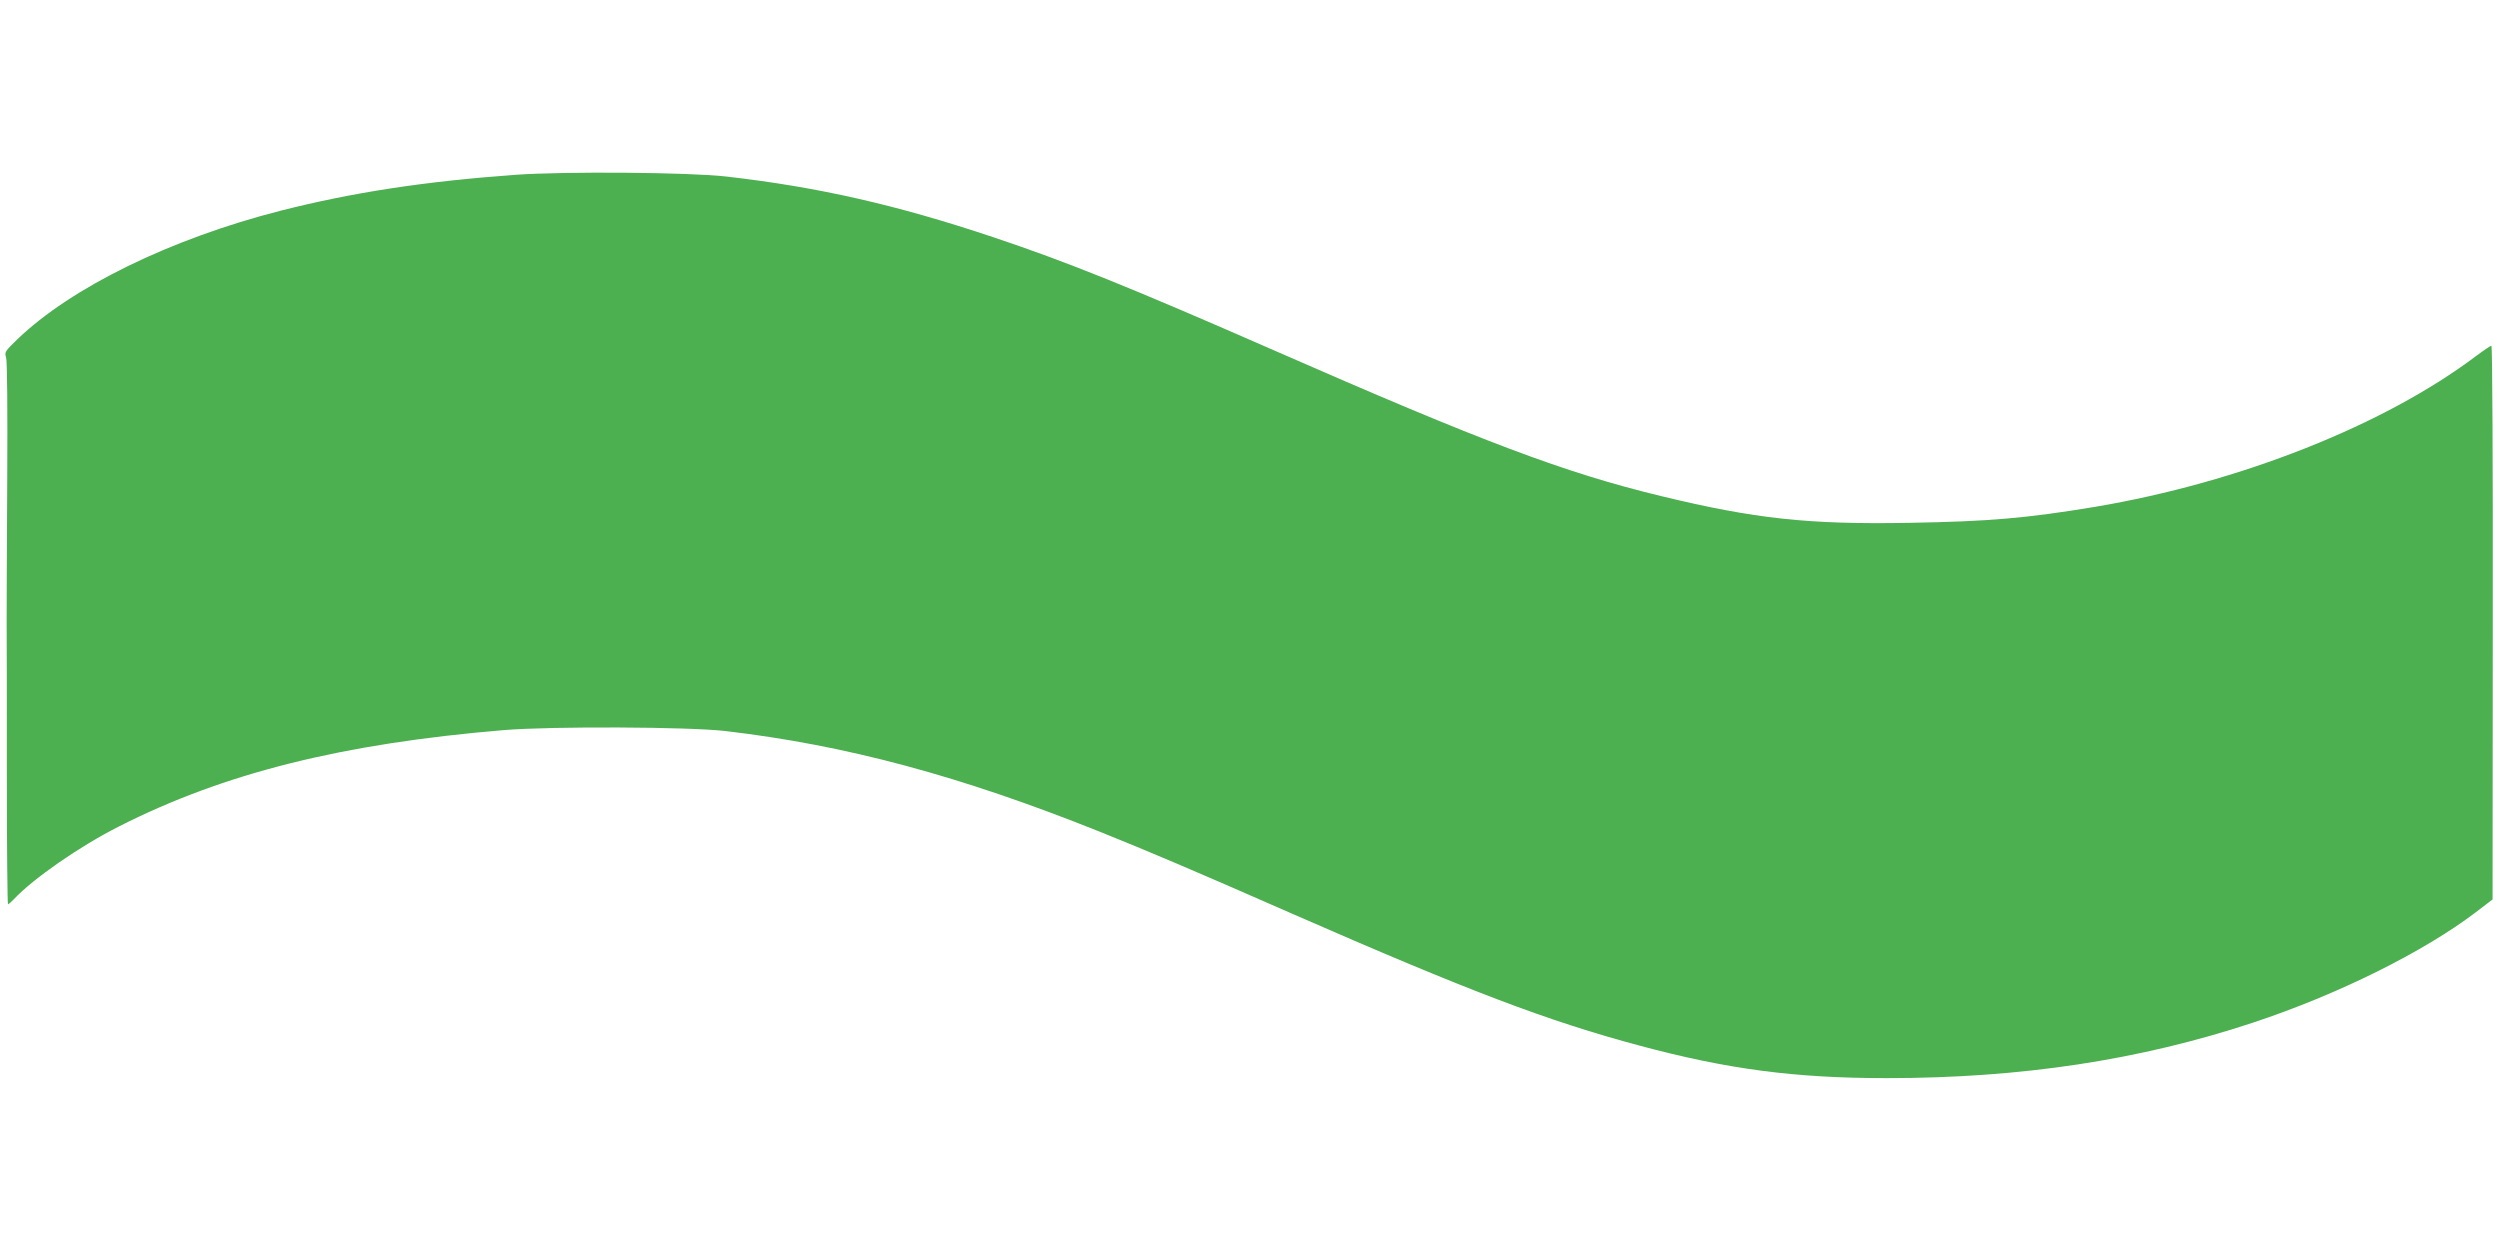 <?xml version="1.0" standalone="no"?>
<!DOCTYPE svg PUBLIC "-//W3C//DTD SVG 20010904//EN"
 "http://www.w3.org/TR/2001/REC-SVG-20010904/DTD/svg10.dtd">
<svg version="1.0" xmlns="http://www.w3.org/2000/svg"
 width="1280pt" height="640pt" viewBox="0 0 1280 640"
 preserveAspectRatio="xMidYMid meet">
<g transform="translate(0,640) scale(0.1,-0.1)"
fill="#4caf50" stroke="none">
<path d="M2640 5505 c-469 -34 -833 -90 -1204 -184 -563 -144 -1072 -393
-1348 -659 -61 -59 -66 -66 -57 -91 6 -16 8 -271 6 -636 -2 -336 -3 -657 -3
-715 1 -58 1 -408 1 -778 0 -369 3 -672 6 -672 3 0 16 12 30 26 98 105 337
271 537 372 539 274 1145 425 1973 494 244 20 947 17 1134 -5 621 -73 1203
-230 1915 -515 263 -106 457 -188 990 -422 900 -394 1305 -548 1776 -674 451
-121 795 -166 1264 -166 687 0 1295 92 1875 284 435 144 874 362 1142 566 l85
65 1 1418 c1 795 -2 1417 -7 1417 -4 0 -40 -24 -80 -54 -472 -355 -1209 -646
-1949 -771 -350 -58 -542 -75 -955 -82 -515 -9 -788 21 -1267 137 -492 119
-910 276 -1984 747 -735 322 -1057 452 -1434 578 -496 166 -896 257 -1367 311
-187 22 -830 27 -1080 9z"/>
</g>
</svg>
